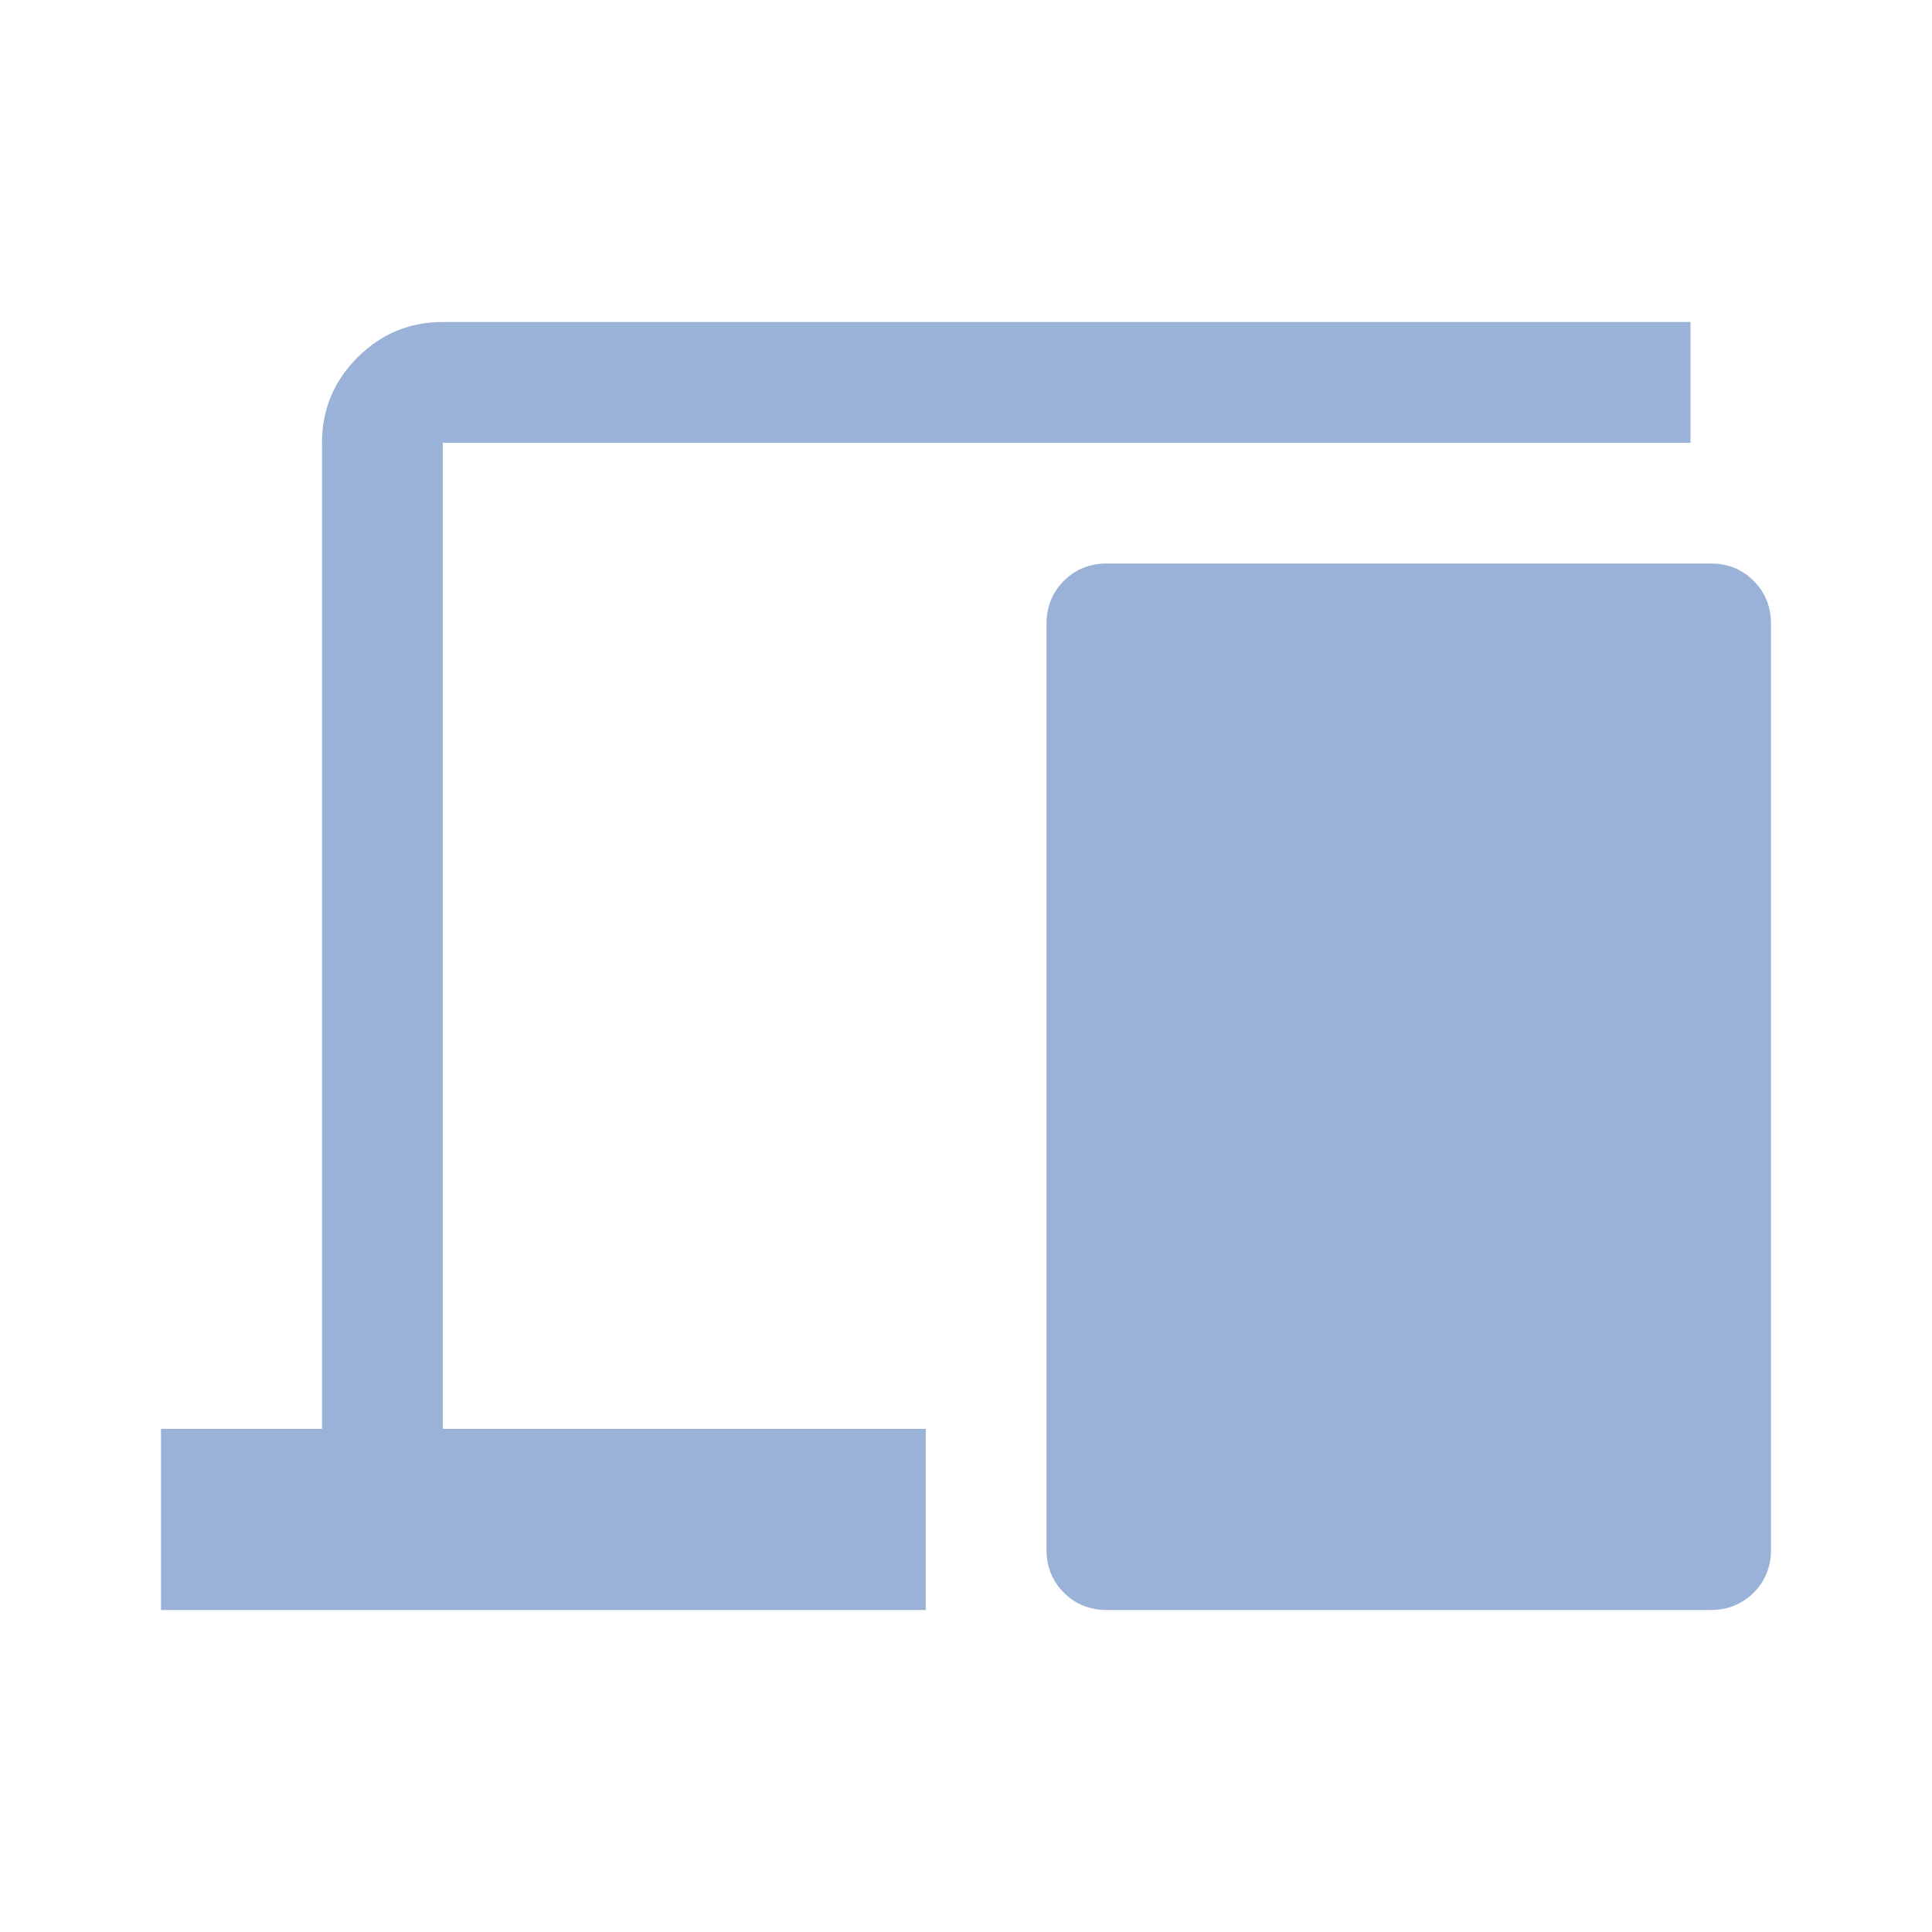 <?xml version="1.0" encoding="UTF-8"?> <svg xmlns="http://www.w3.org/2000/svg" width="48" height="48" viewBox="0 0 48 48" fill="none"> <path d="M4 40V35.5H8V11C8 10.175 8.294 9.469 8.881 8.881C9.469 8.294 10.175 8 11 8H42V11H11V35.5H23V40H4ZM27.5 40C27.075 40 26.719 39.856 26.431 39.569C26.144 39.281 26 38.925 26 38.5V15.5C26 15.075 26.144 14.719 26.431 14.431C26.719 14.144 27.075 14 27.5 14H42.5C42.925 14 43.281 14.144 43.569 14.431C43.856 14.719 44 15.075 44 15.5V38.5C44 38.925 43.856 39.281 43.569 39.569C43.281 39.856 42.925 40 42.5 40H27.5Z" fill="#9AB1D8"></path> </svg> 